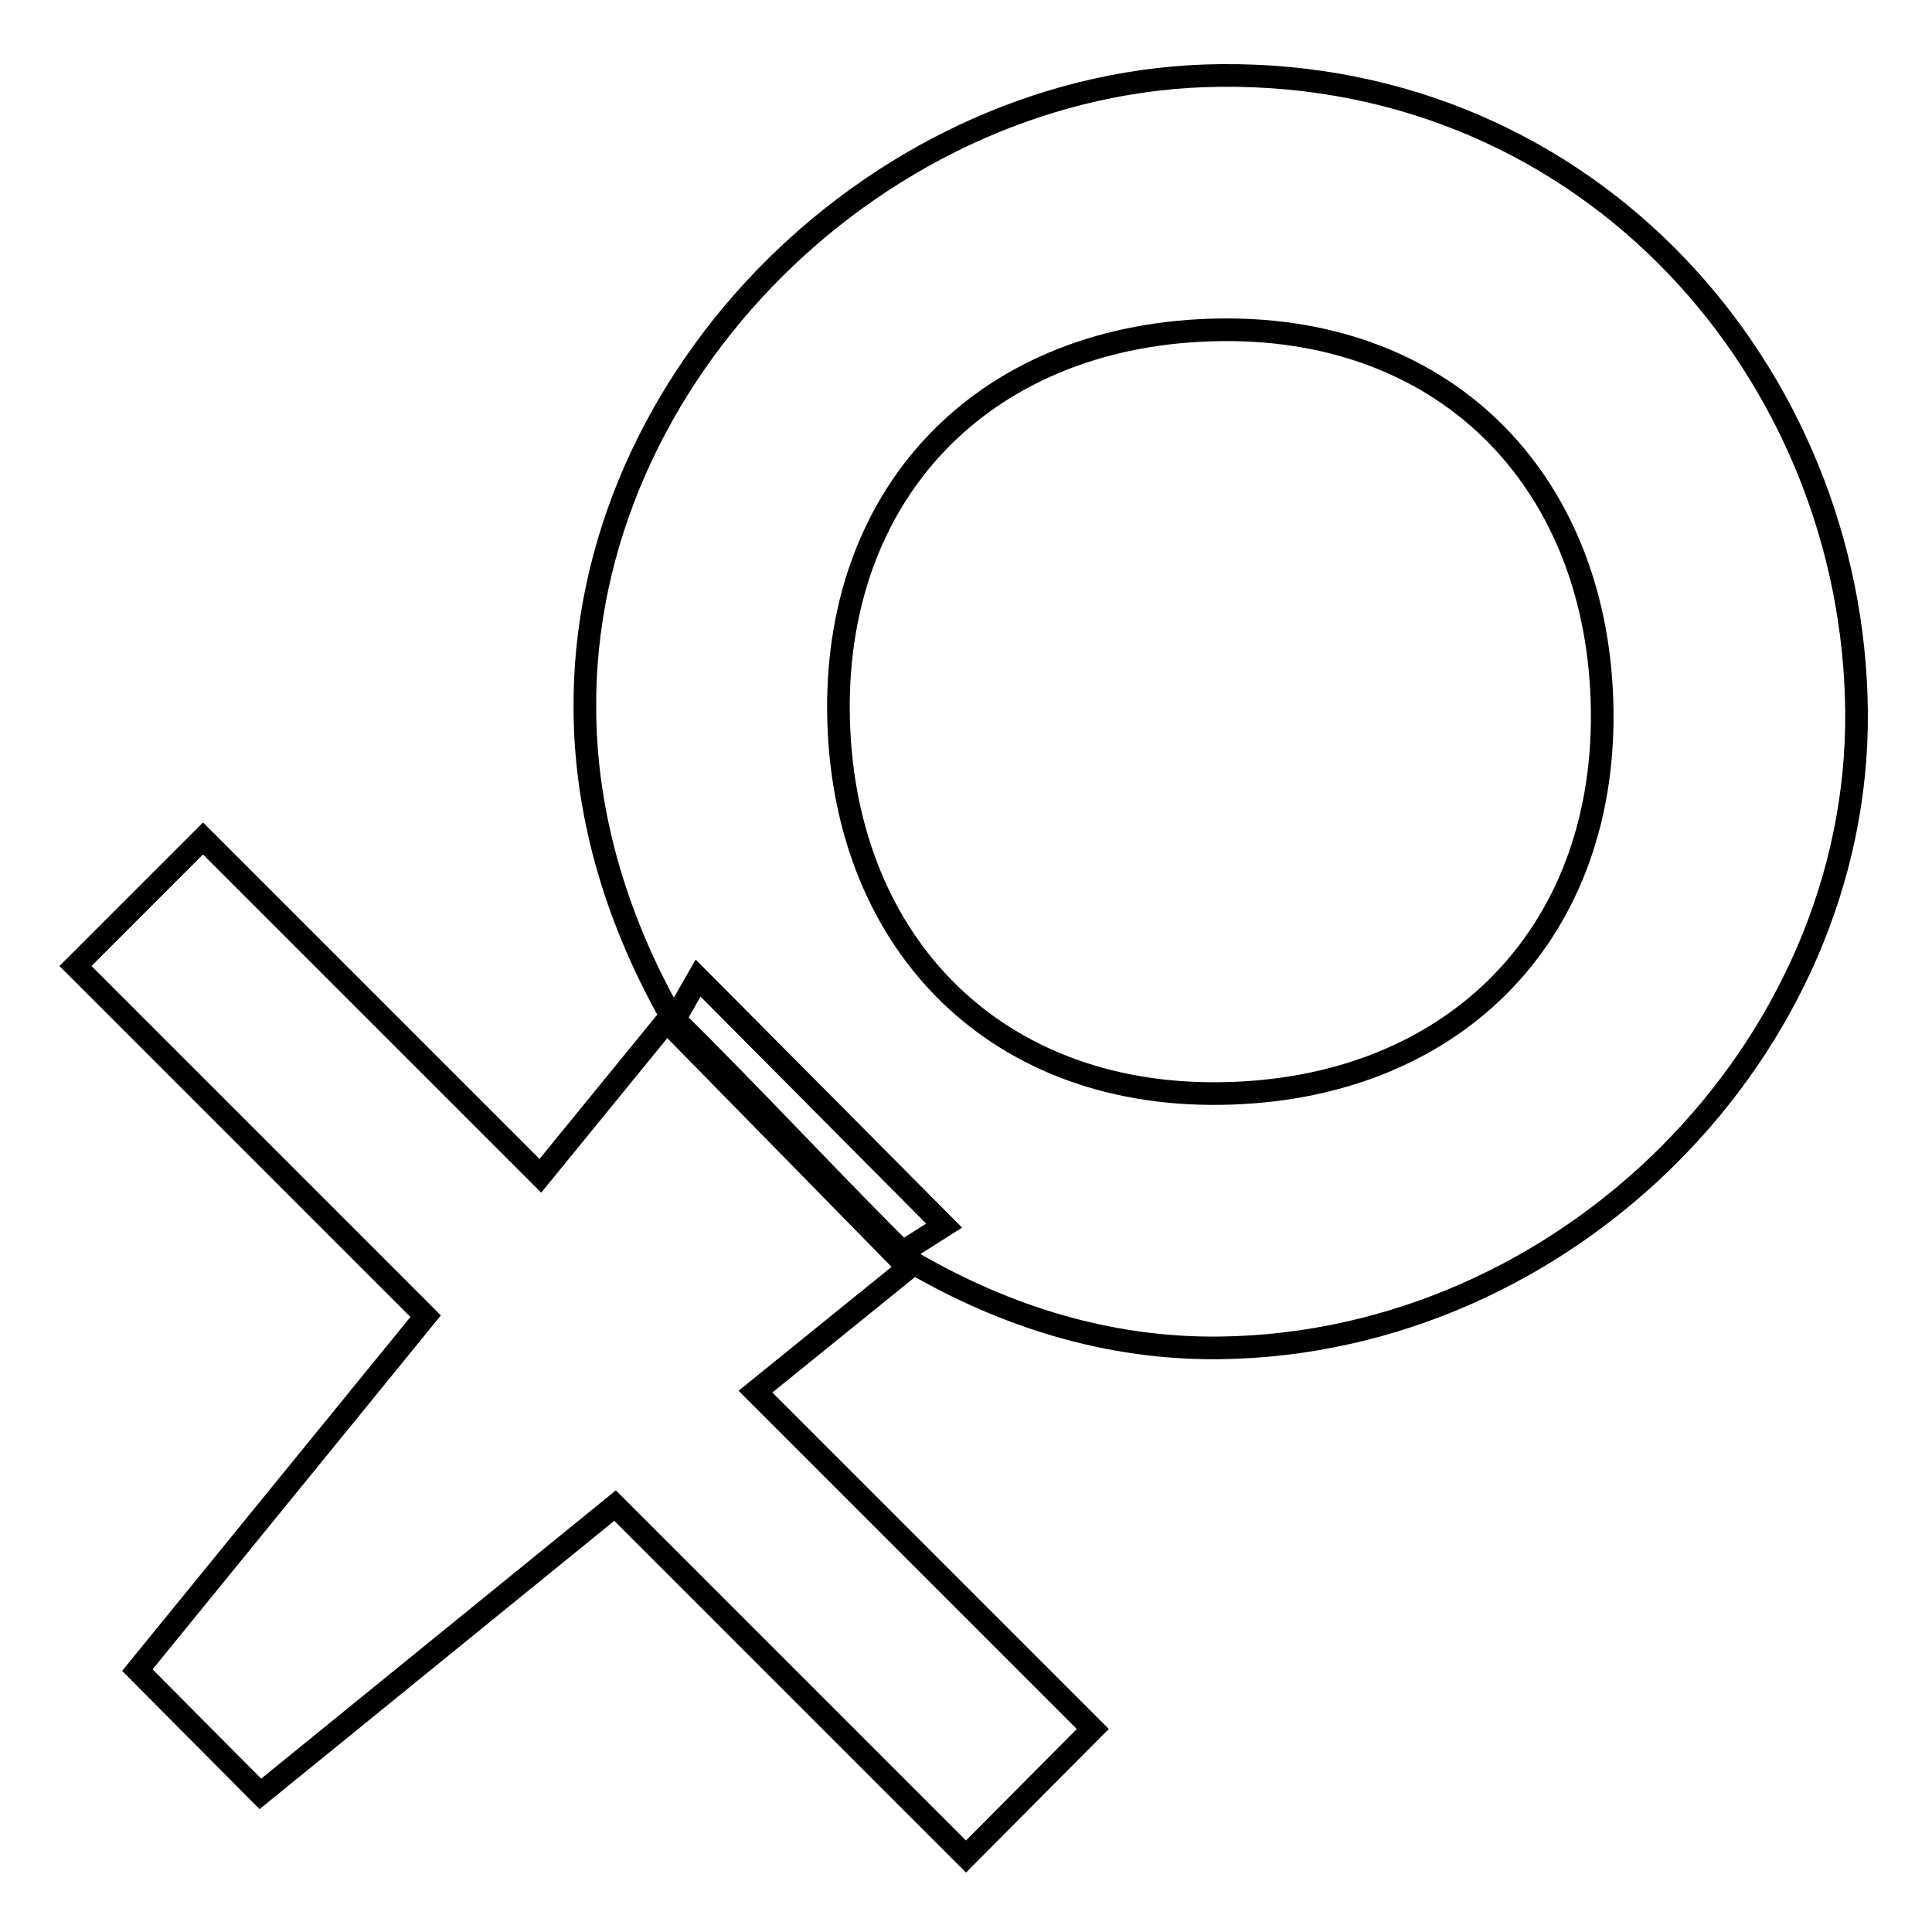 <?xml version="1.0" encoding="utf-8"?>
<!-- Svg Vector Icons : http://www.onlinewebfonts.com/icon -->
<!DOCTYPE svg PUBLIC "-//W3C//DTD SVG 1.1//EN" "http://www.w3.org/Graphics/SVG/1.1/DTD/svg11.dtd">
<svg version="1.1" xmlns="http://www.w3.org/2000/svg" xmlns:xlink="http://www.w3.org/1999/xlink" x="0px" y="0px" viewBox="0 0 256 256" enable-background="new 0 0 256 256" xml:space="preserve">
<g><g><path stroke-width="3" fill-opacity="0" stroke="#000000"  d="M88.9,134.6c-6.9-12.2-11.3-26-11.4-40.4C77,49.6,117,10.4,161.7,10c49.1-0.5,83.9,39.6,84.3,84.3c0.4,44.6-38.4,83.7-84.3,84.3c-14.8,0.2-28.5-4.2-40.6-11.2 M161.7,43.7c-30.6,0.4-50.9,20.8-50.6,50.6c0.3,29.8,20,51,50.6,50.6c30.6-0.4,50.9-20.8,50.6-50.6C212,64.5,192.3,43.3,161.7,43.7z M121.1,167.4l-21,17l44.7,44.7L128,246l-46.5-46.5l-47,38.2l-16.3-16.4l38.2-46.9L10,128l16.9-16.9l44.7,44.7l17.3-21.2C99.5,145,111.3,157.8,121.1,167.4z"/><path stroke-width="3" fill-opacity="0" stroke="#000000"  d="M92.5,129.6l-3.6,6.3l29.9,30.5l6.3-4L92.5,129.6z"/></g></g>
</svg>